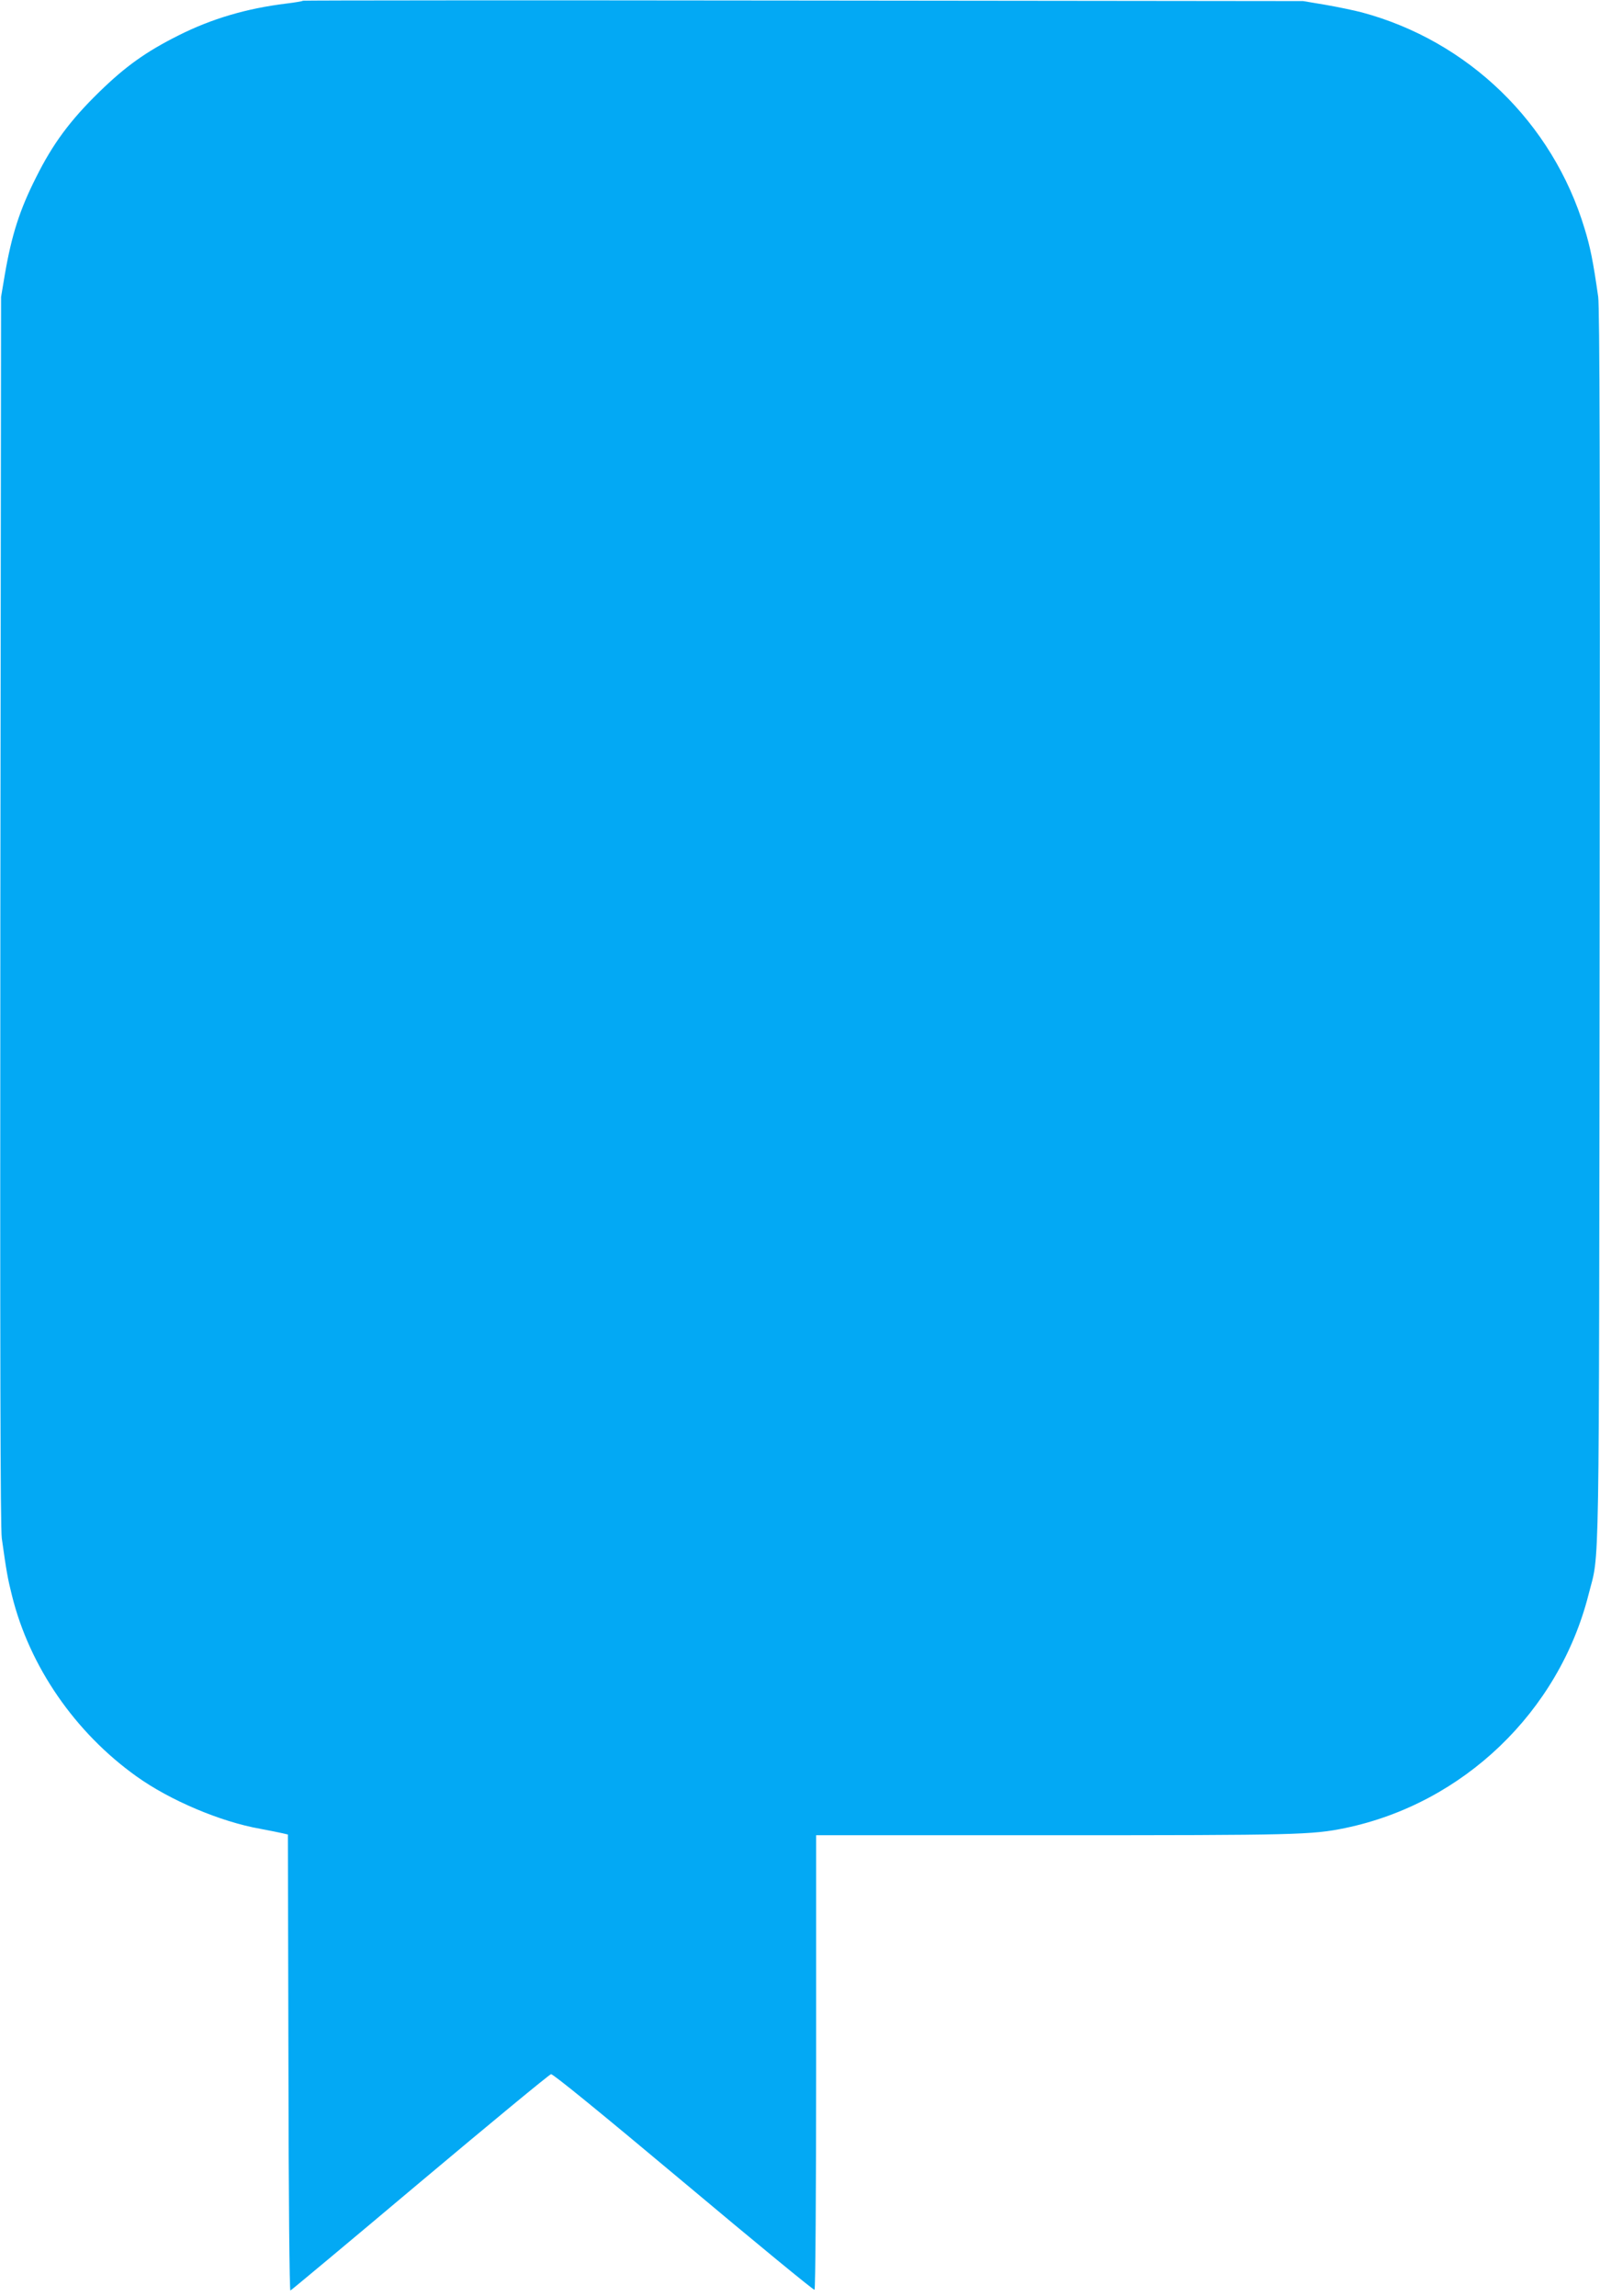 <?xml version="1.0" standalone="no"?>
<!DOCTYPE svg PUBLIC "-//W3C//DTD SVG 20010904//EN"
 "http://www.w3.org/TR/2001/REC-SVG-20010904/DTD/svg10.dtd">
<svg version="1.0" xmlns="http://www.w3.org/2000/svg"
 width="892pt" height="1280pt" viewBox="0 0 892 1280"
 preserveAspectRatio="xMidYMid meet">
<g transform="translate(0,1280) scale(0.1,-0.1)"
fill="#03a9f4" stroke="none">
<path d="M1689 12796 c-3 -3 -45 -10 -94 -16 -220 -27 -414 -84 -599 -177
-182 -91 -298 -174 -444 -317 -161 -157 -258 -288 -351 -475 -91 -180 -136
-320 -174 -541 l-21 -125 -4 -3420 c-2 -2503 0 -3441 8 -3500 26 -185 33 -225
57 -320 98 -395 351 -762 694 -1007 187 -134 469 -253 689 -292 52 -10 109
-21 125 -25 l30 -7 3 -1273 c1 -772 6 -1271 11 -1269 5 2 330 273 722 603 393
330 721 601 731 603 11 2 277 -215 739 -602 397 -333 725 -603 730 -600 5 3 9
545 9 1270 l0 1264 1324 0 c1358 0 1440 2 1625 40 659 137 1191 648 1357 1301
63 250 58 -40 62 3729 3 2544 0 3446 -8 3505 -28 197 -44 277 -76 381 -178
590 -649 1046 -1242 1205 -42 11 -133 30 -202 42 l-125 21 -2786 3 c-1532 2
-2788 1 -2790 -1z"/>
</g>
</svg>
